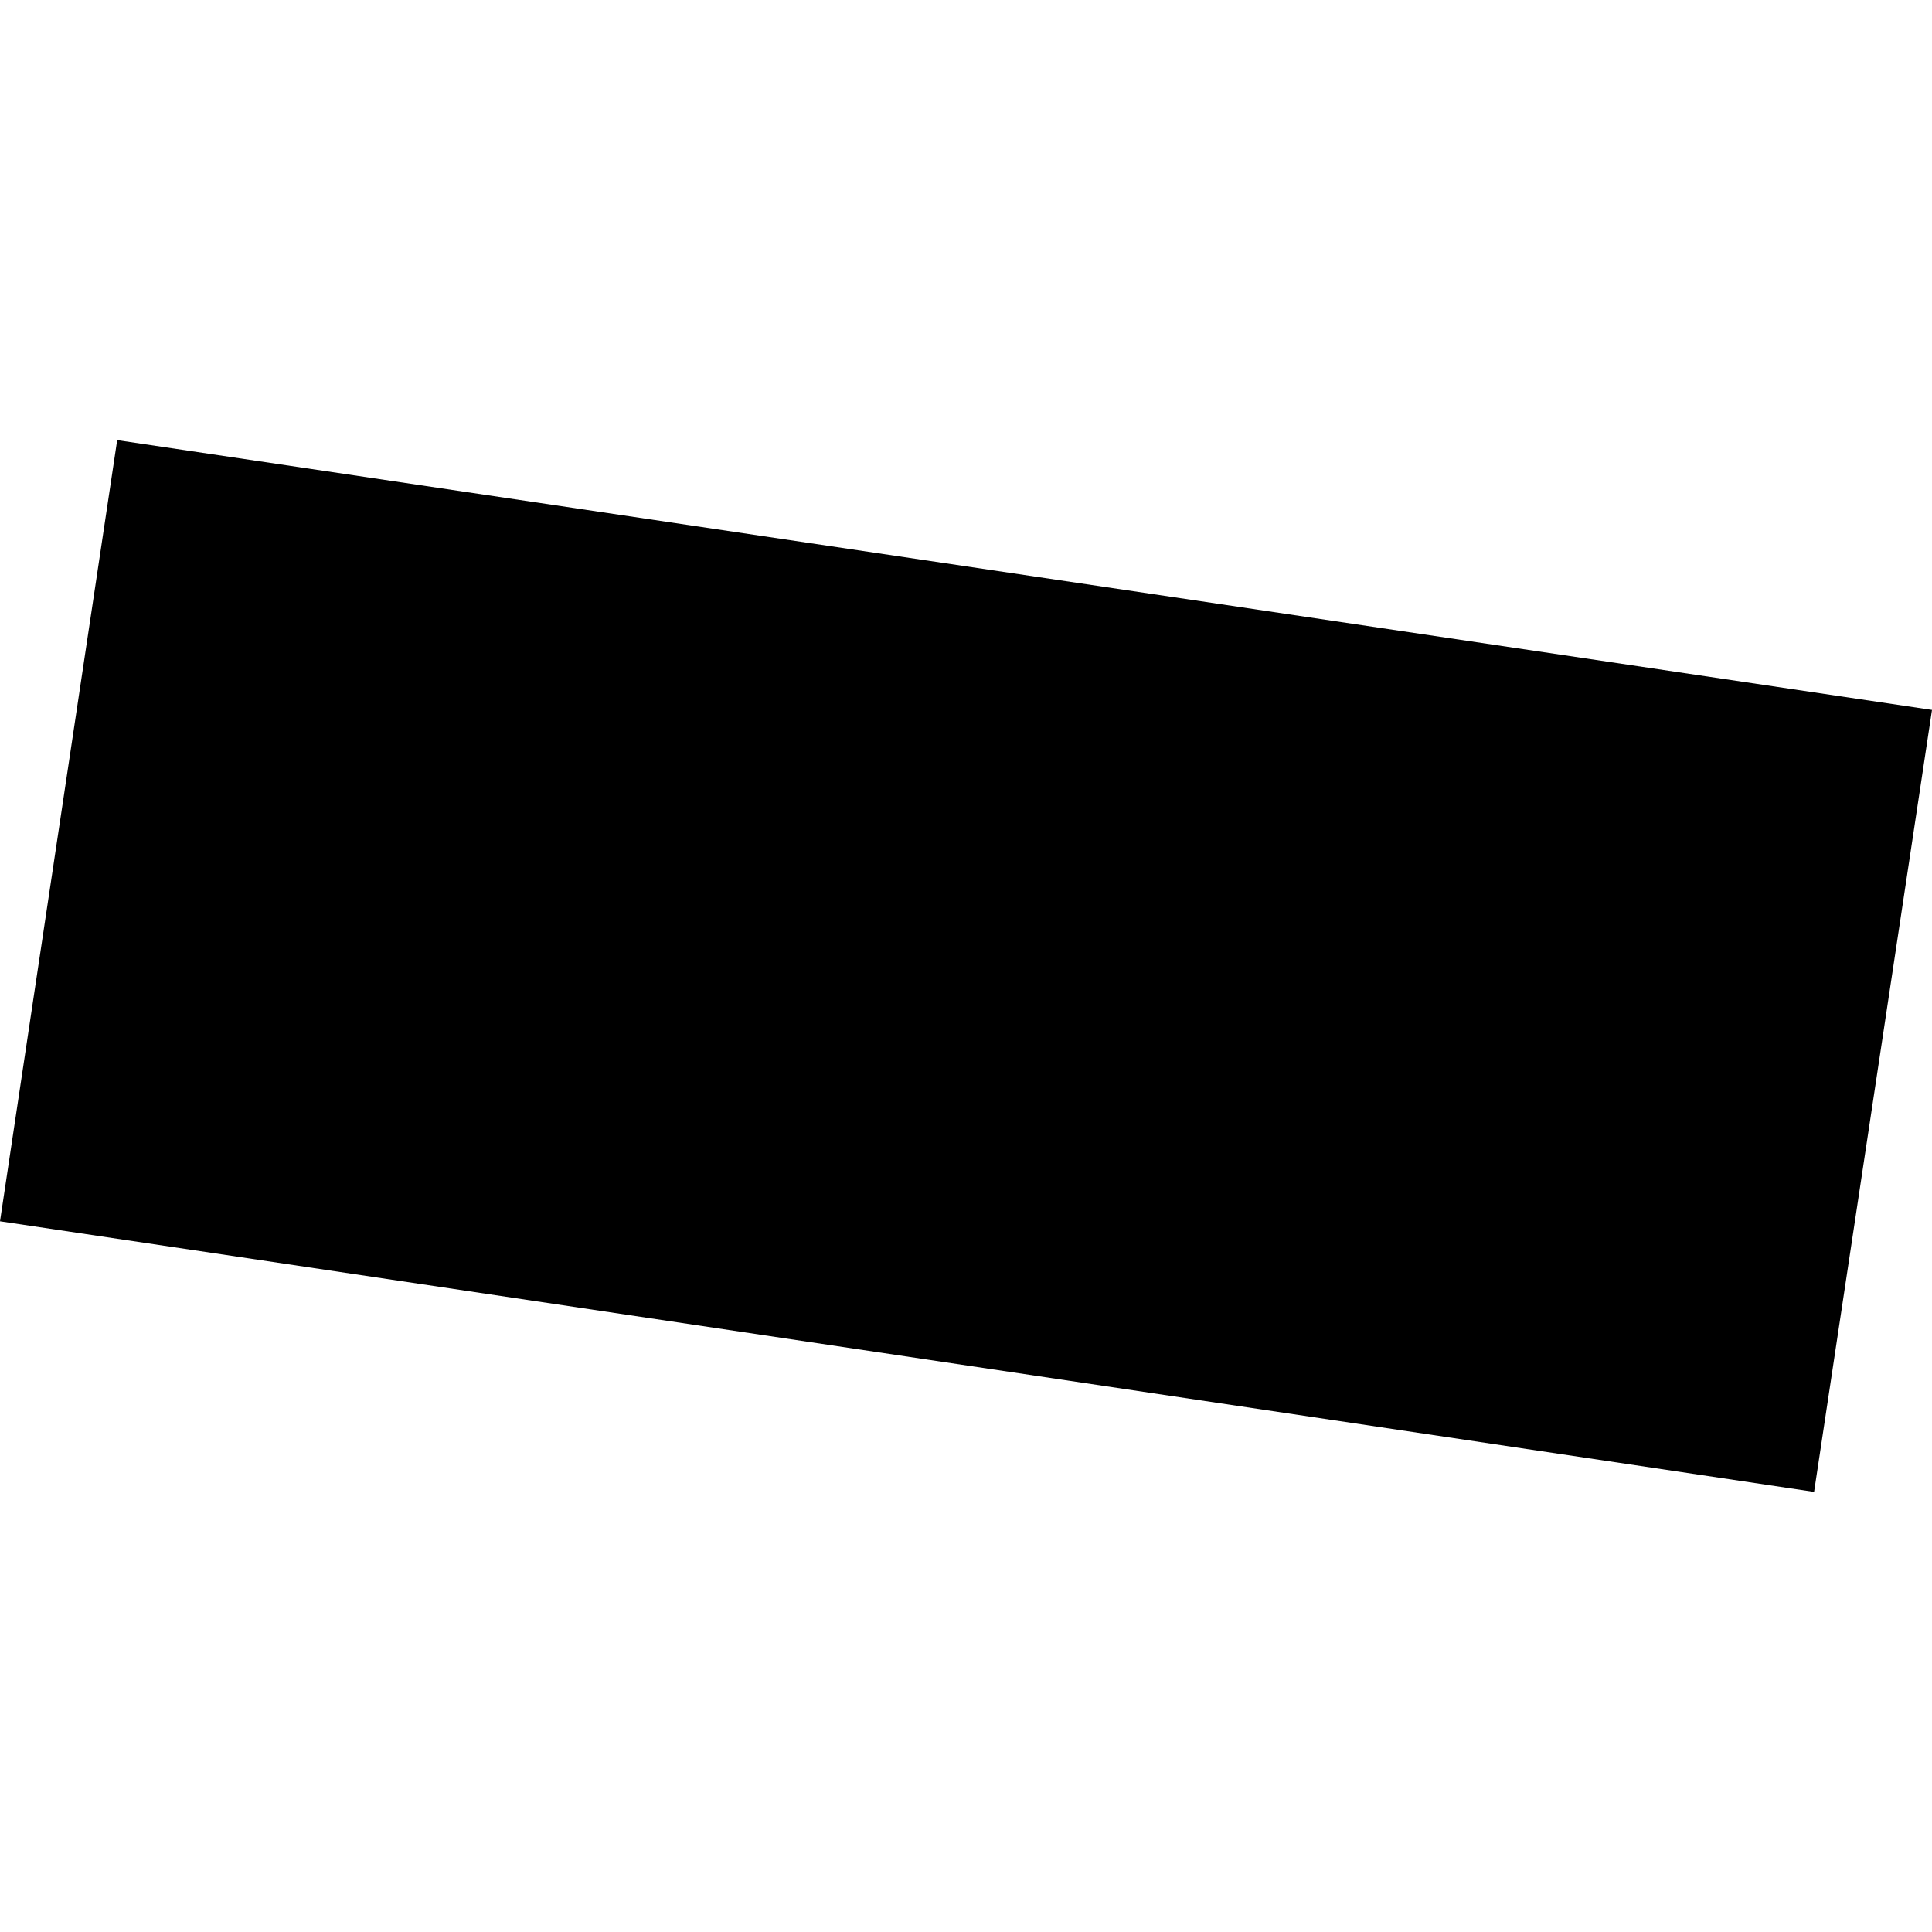 <?xml version="1.0" encoding="utf-8" standalone="no"?>
<!DOCTYPE svg PUBLIC "-//W3C//DTD SVG 1.1//EN"
  "http://www.w3.org/Graphics/SVG/1.1/DTD/svg11.dtd">
<!-- Created with matplotlib (https://matplotlib.org/) -->
<svg height="288pt" version="1.1" viewBox="0 0 288 288" width="288pt" xmlns="http://www.w3.org/2000/svg" xmlns:xlink="http://www.w3.org/1999/xlink">
 <defs>
  <style type="text/css">
*{stroke-linecap:butt;stroke-linejoin:round;}
  </style>
 </defs>
 <g id="figure_1">
  <g id="patch_1">
   <path d="M 0 288 
L 288 288 
L 288 0 
L 0 0 
z
" style="fill:none;opacity:0;"/>
  </g>
  <g id="axes_1">
   <g id="PatchCollection_1">
    <path clip-path="url(#p70243fa9ec)" d="M 288 105.826 
L 270.423 222.39 
L 0 182.054 
L 17.469 65.61 
L 288 105.826 
"/>
   </g>
  </g>
 </g>
 <defs>
  <clipPath id="p70243fa9ec">
   <rect height="156.781" width="288" x="0" y="65.61"/>
  </clipPath>
 </defs>
</svg>

